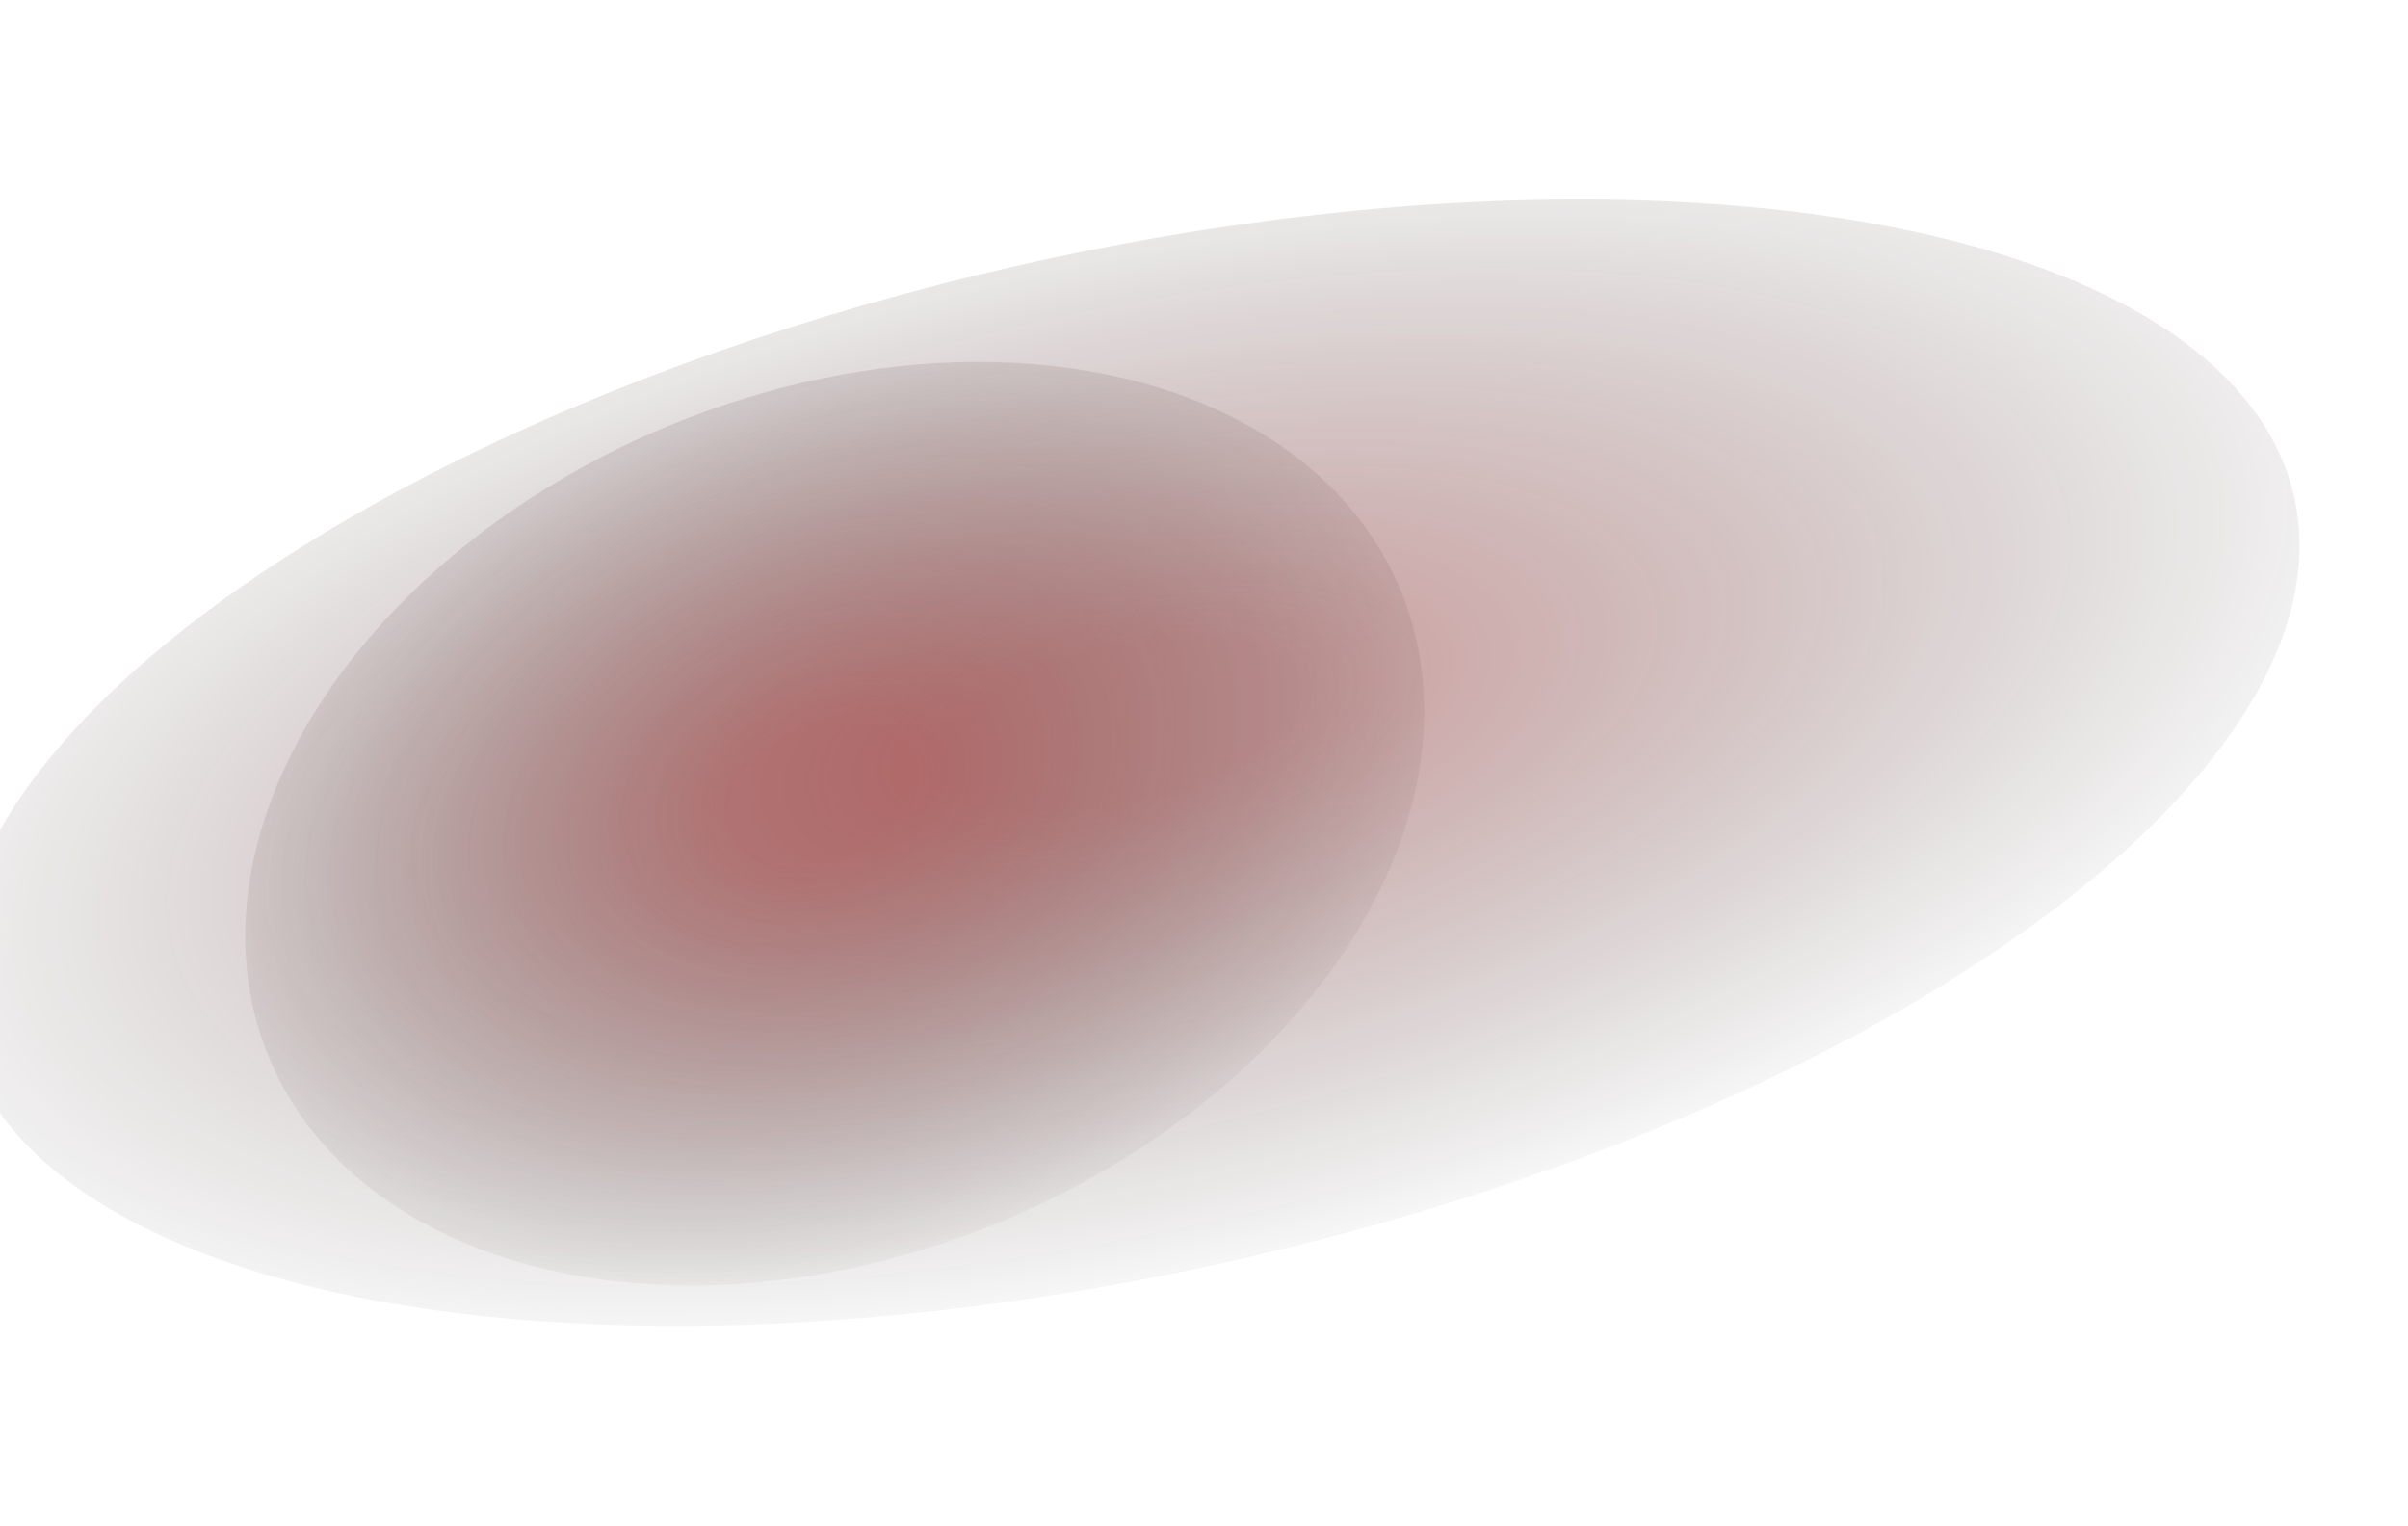 <svg width="958" height="607" viewBox="0 0 958 607" fill="none" xmlns="http://www.w3.org/2000/svg">
<g filter="url(#filter0_f_236_12569)">
<ellipse cx="448.585" cy="303.36" rx="476" ry="202.5" transform="rotate(-12.859 448.585 303.36)" fill="url(#paint0_radial_236_12569)"/>
</g>
<g filter="url(#filter1_f_236_12569)">
<ellipse cx="332.098" cy="327.646" rx="243.542" ry="171.538" transform="rotate(-22.327 332.098 327.646)" fill="url(#paint1_radial_236_12569)"/>
</g>
<defs>
<filter id="filter0_f_236_12569" x="-38.693" y="58.268" width="974.556" height="490.186" filterUnits="userSpaceOnUse" color-interpolation-filters="sRGB">
<feFlood flood-opacity="0" result="BackgroundImageFix"/>
<feBlend mode="normal" in="SourceGraphic" in2="BackgroundImageFix" result="shape"/>
<feGaussianBlur stdDeviation="10.5" result="effect1_foregroundBlur_236_12569"/>
</filter>
<filter id="filter1_f_236_12569" x="87.518" y="133.936" width="489.161" height="387.422" filterUnits="userSpaceOnUse" color-interpolation-filters="sRGB">
<feFlood flood-opacity="0" result="BackgroundImageFix"/>
<feBlend mode="normal" in="SourceGraphic" in2="BackgroundImageFix" result="shape"/>
<feGaussianBlur stdDeviation="5" result="effect1_foregroundBlur_236_12569"/>
</filter>
<radialGradient id="paint0_radial_236_12569" cx="0" cy="0" r="1" gradientUnits="userSpaceOnUse" gradientTransform="translate(448.585 287.685) rotate(90) scale(235.807 554.291)">
<stop offset="0.13" stop-color="#831414" stop-opacity="0.4"/>
<stop offset="1" stop-opacity="0"/>
</radialGradient>
<radialGradient id="paint1_radial_236_12569" cx="0" cy="0" r="1" gradientUnits="userSpaceOnUse" gradientTransform="translate(332.098 314.368) rotate(90) scale(199.753 283.599)">
<stop offset="0.13" stop-color="#831414" stop-opacity="0.4"/>
<stop offset="1" stop-opacity="0"/>
</radialGradient>
</defs>
</svg>
